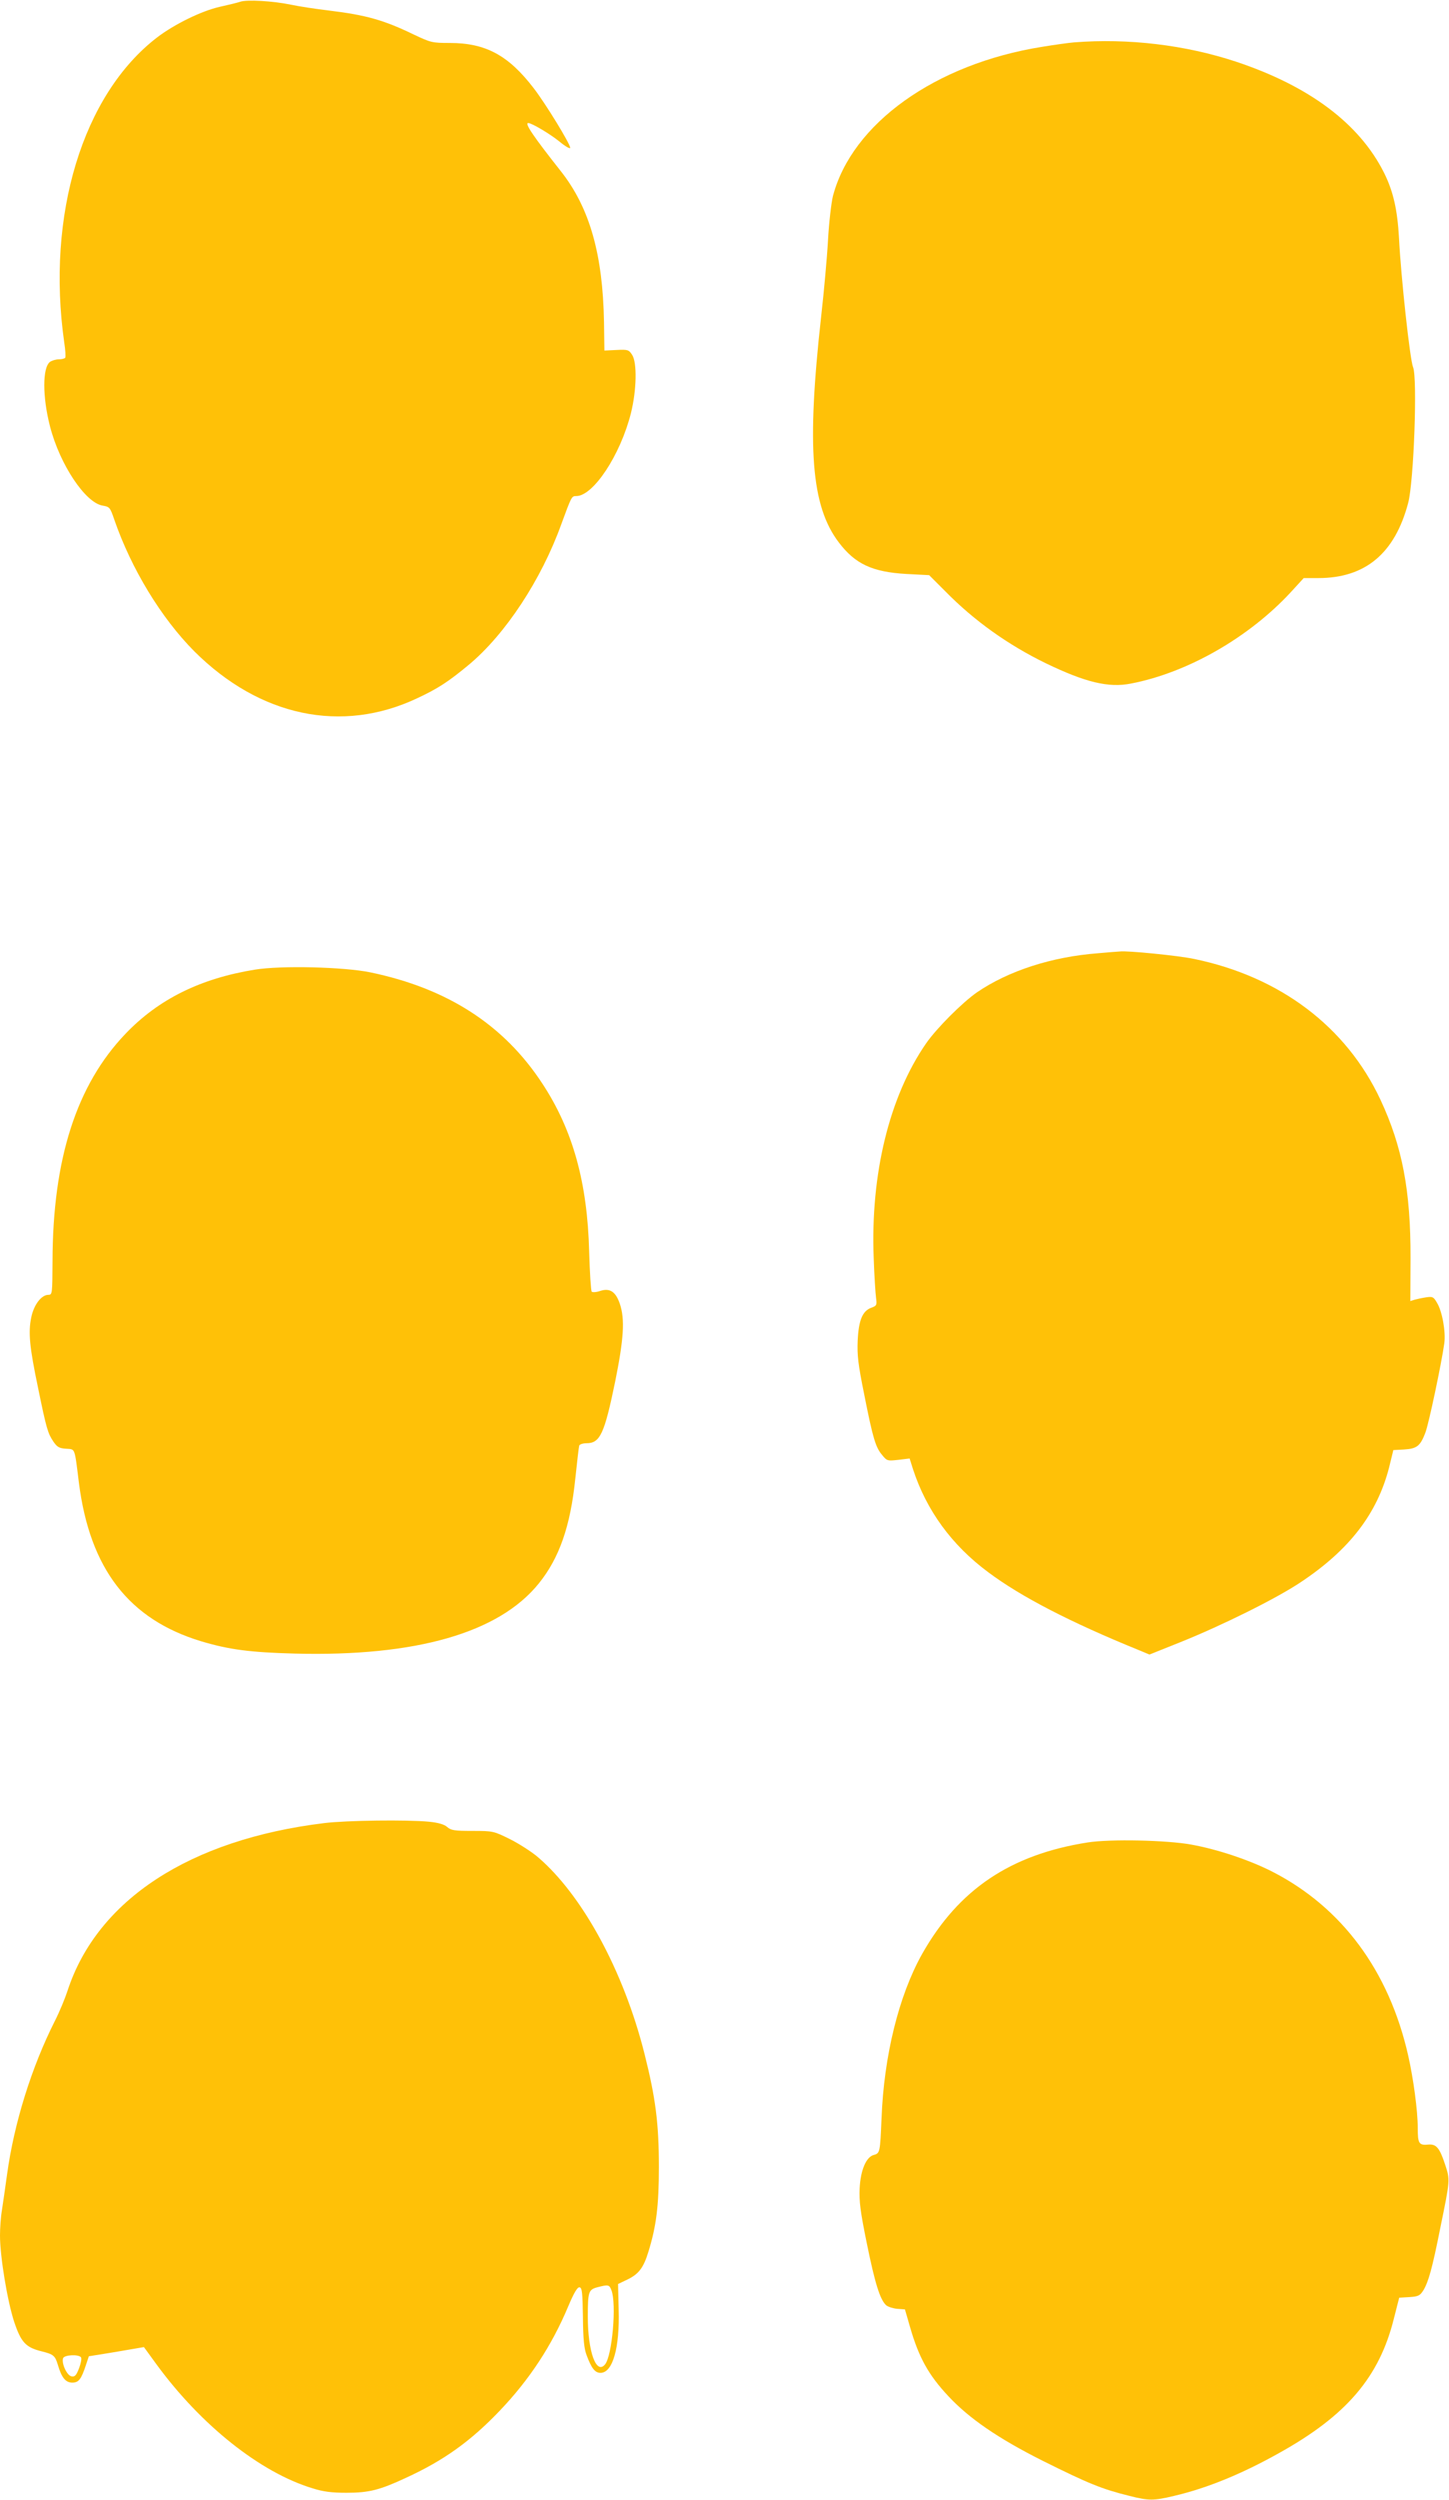 <?xml version="1.0" standalone="no"?>
<!DOCTYPE svg PUBLIC "-//W3C//DTD SVG 20010904//EN"
 "http://www.w3.org/TR/2001/REC-SVG-20010904/DTD/svg10.dtd">
<svg version="1.0" xmlns="http://www.w3.org/2000/svg"
 width="742pt" height="1280pt" viewBox="0 0 742 1280"
 preserveAspectRatio="xMidYMid meet">
<g transform="translate(0,1280) scale(0.1,-0.1)"
fill="#ffc107" stroke="none">
<path d="M1230 12791 c-14 -5 -61 -16 -105 -26 -93 -21 -232 -89 -321 -157
-381 -293 -568 -910 -475 -1562 6 -38 8 -73 5 -78 -3 -4 -18 -8 -33 -8 -15 0
-35 -6 -45 -13 -39 -29 -39 -179 0 -330 50 -195 181 -392 270 -406 35 -6 38
-9 59 -71 87 -252 240 -504 410 -675 335 -334 755 -423 1142 -240 107 50 160
85 266 173 186 156 369 434 471 717 53 144 53 145 77 145 87 0 226 210 280
425 29 117 32 258 6 298 -17 26 -22 28 -80 25 l-62 -3 -2 145 c-6 347 -73 585
-220 772 -143 181 -188 248 -168 248 18 0 112 -56 160 -95 30 -25 55 -39 55
-32 0 20 -124 223 -186 304 -130 170 -247 233 -431 233 -91 0 -97 2 -186 44
-151 73 -242 99 -432 122 -66 8 -154 21 -195 30 -92 19 -226 27 -260 15z"/>
<path d="M5500 12583 c-25 -2 -99 -12 -165 -23 -545 -87 -973 -393 -1070 -765
-8 -33 -20 -134 -25 -225 -5 -91 -21 -266 -35 -390 -75 -672 -51 -971 90
-1157 84 -111 172 -152 347 -162 l116 -6 83 -83 c147 -150 321 -274 514 -368
203 -98 322 -127 437 -104 290 56 604 236 819 469 l65 71 75 0 c241 0 392 127
460 385 29 110 48 639 25 695 -16 38 -62 461 -72 660 -8 147 -30 242 -77 336
-126 251 -382 443 -757 568 -260 86 -553 121 -830 99z"/>
<path d="M5623 7919 c-237 -18 -459 -90 -620 -200 -76 -53 -207 -184 -261
-262 -188 -272 -285 -669 -268 -1099 3 -90 9 -181 12 -203 5 -37 4 -41 -24
-51 -46 -17 -65 -64 -70 -169 -3 -75 2 -120 33 -273 45 -228 59 -273 92 -312
25 -31 28 -31 83 -25 l58 7 17 -54 c69 -212 199 -390 385 -528 168 -126 422
-257 771 -399 l55 -23 155 62 c217 87 495 225 619 308 250 166 392 351 453
587 l22 90 55 3 c66 4 83 18 109 86 18 48 82 352 97 458 8 59 -11 165 -38 208
-17 30 -23 32 -56 27 -20 -3 -47 -9 -58 -12 l-22 -7 1 219 c1 347 -42 572
-154 812 -175 374 -514 630 -955 721 -80 17 -343 43 -379 38 -5 0 -56 -4 -112
-9z"/>
<path d="M1305 7835 c-278 -45 -493 -151 -662 -328 -251 -262 -373 -641 -374
-1164 -1 -166 -1 -173 -21 -173 -36 0 -75 -51 -88 -116 -16 -76 -9 -151 35
-361 43 -210 50 -232 78 -274 19 -28 30 -35 65 -37 48 -4 43 11 66 -174 56
-441 256 -700 626 -812 144 -43 251 -57 480 -63 620 -16 1045 106 1249 359
105 130 162 293 187 537 9 86 18 162 20 169 2 6 18 12 37 12 70 0 92 48 147
315 44 218 51 320 24 399 -21 62 -51 82 -100 66 -20 -7 -39 -8 -44 -4 -4 5
-10 97 -13 204 -9 356 -84 625 -240 862 -197 301 -486 487 -880 569 -135 28
-458 36 -592 14z"/>
<path d="M1660 3465 c-688 -84 -1162 -393 -1314 -858 -13 -40 -42 -110 -65
-155 -120 -238 -209 -524 -245 -787 -9 -66 -21 -148 -26 -181 -6 -34 -10 -93
-10 -131 0 -108 38 -337 73 -443 35 -104 59 -130 141 -150 60 -15 68 -22 82
-68 19 -66 40 -92 74 -92 33 0 46 17 70 90 l15 45 100 16 c55 9 118 20 141 24
l41 7 64 -88 c228 -312 532 -554 799 -635 57 -18 99 -23 175 -23 115 0 170 14
307 78 191 88 328 186 476 341 152 159 267 333 352 536 30 71 47 99 58 97 13
-3 15 -28 17 -153 1 -113 6 -161 19 -195 25 -67 43 -90 71 -90 62 0 99 126 93
325 l-3 130 46 22 c59 28 84 60 109 142 41 132 54 237 54 436 0 222 -17 354
-74 580 -107 425 -319 813 -547 1007 -32 27 -96 68 -142 91 -83 41 -86 42
-192 42 -92 0 -110 3 -129 20 -15 13 -43 22 -93 27 -113 11 -421 7 -537 -7z
m1471 -2392 c27 -70 4 -336 -33 -380 -45 -54 -88 67 -88 245 0 127 4 138 48
150 57 15 62 14 73 -15z m-2716 -344 c4 -6 -1 -31 -10 -55 -14 -36 -21 -45
-38 -42 -24 3 -53 67 -44 93 7 18 82 21 92 4z"/>
<path d="M5570 3366 c-395 -62 -661 -240 -848 -571 -119 -212 -196 -522 -208
-845 -7 -169 -8 -176 -39 -184 -39 -10 -68 -76 -73 -171 -3 -65 3 -117 37
-283 41 -201 67 -287 99 -316 10 -8 35 -16 56 -18 l40 -3 26 -90 c45 -156 94
-245 196 -354 106 -114 256 -217 483 -331 235 -117 303 -145 445 -180 98 -25
124 -25 228 0 171 40 351 114 546 224 339 190 505 386 579 681 l28 110 52 3
c46 3 54 7 72 35 26 44 45 110 87 322 50 244 50 243 24 322 -28 85 -45 105
-85 102 -49 -5 -55 5 -55 84 0 89 -22 252 -49 372 -98 433 -339 759 -697 942
-116 59 -280 114 -414 138 -125 23 -416 29 -530 11z"/>
</g>
</svg>
